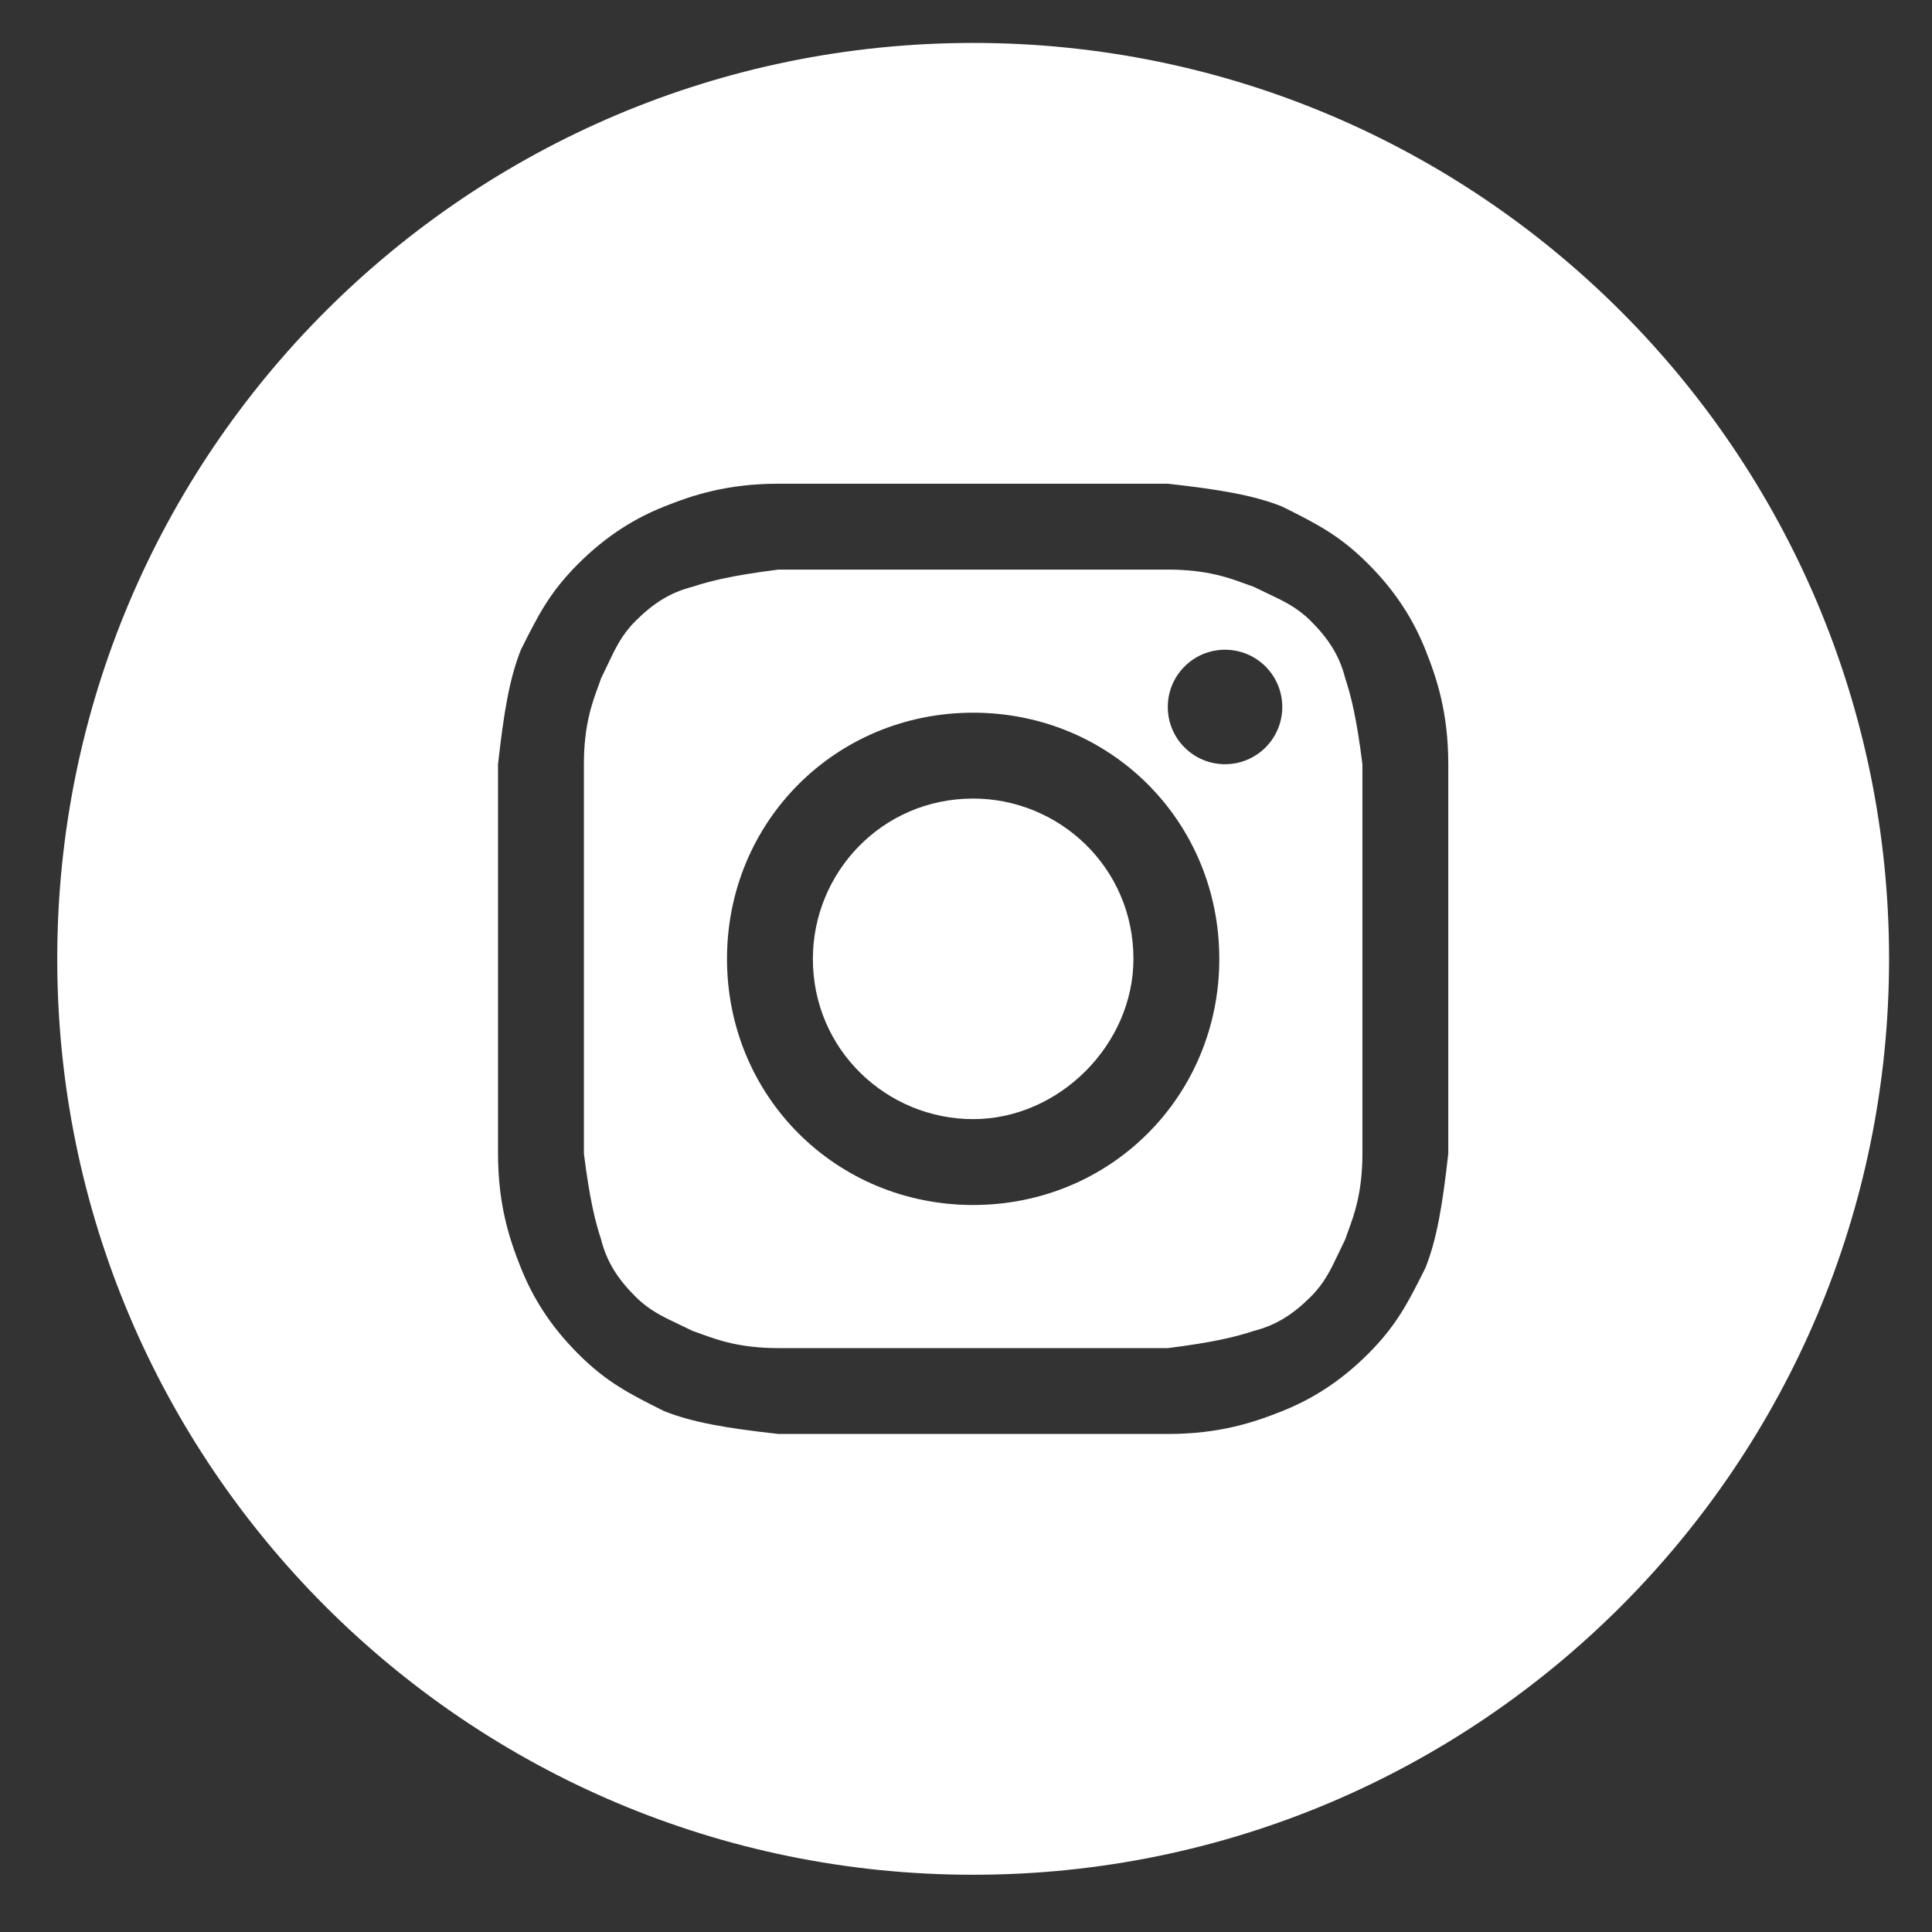 <svg width="27" height="27" viewBox="0 0 27 27" fill="none" xmlns="http://www.w3.org/2000/svg">
<rect x="0" y="0" width="27" height="27" fill="#333333" stroke="none"/>
<path d="M13.6 15.64C12.4 15.64 11.36 14.68 11.36 13.4C11.36 12.2 12.32 11.16 13.6 11.16C14.8 11.16 15.84 12.12 15.84 13.4C15.84 14.6 14.8 15.64 13.6 15.64Z" fill="white"/>
<path fill-rule="evenodd" clip-rule="evenodd" d="M16.32 7.96H10.88C10.24 8.04 9.92 8.12 9.68 8.2C9.36 8.28 9.12 8.44 8.88 8.68C8.69 8.87 8.6 9.06 8.492 9.289C8.463 9.35 8.433 9.413 8.4 9.48C8.388 9.517 8.373 9.556 8.358 9.598C8.274 9.827 8.16 10.139 8.16 10.68V16.12C8.24 16.76 8.32 17.08 8.4 17.32C8.48 17.64 8.64 17.88 8.88 18.12C9.07 18.31 9.26 18.4 9.489 18.508C9.55 18.537 9.613 18.567 9.68 18.6C9.717 18.613 9.756 18.627 9.798 18.642C10.027 18.726 10.339 18.84 10.88 18.84H16.32C16.96 18.76 17.28 18.68 17.52 18.6C17.84 18.52 18.08 18.36 18.32 18.12C18.51 17.93 18.6 17.74 18.708 17.511C18.737 17.45 18.767 17.387 18.8 17.32C18.812 17.283 18.827 17.244 18.842 17.202C18.926 16.973 19.04 16.661 19.04 16.12V10.68C18.96 10.04 18.88 9.72 18.8 9.48C18.72 9.16 18.56 8.92 18.32 8.68C18.13 8.49 17.94 8.4 17.711 8.292C17.65 8.263 17.587 8.233 17.52 8.2C17.483 8.188 17.444 8.173 17.402 8.158C17.173 8.074 16.861 7.96 16.32 7.96ZM13.6 9.96C11.68 9.96 10.16 11.48 10.16 13.4C10.16 15.32 11.68 16.84 13.6 16.84C15.52 16.84 17.04 15.32 17.04 13.4C17.04 11.48 15.52 9.96 13.6 9.96ZM17.92 9.88C17.92 10.322 17.562 10.68 17.12 10.68C16.678 10.68 16.32 10.322 16.32 9.88C16.32 9.438 16.678 9.08 17.12 9.08C17.562 9.08 17.92 9.438 17.92 9.88Z" fill="white"/>
<path fill-rule="evenodd" clip-rule="evenodd" d="M0.8 13.4C0.8 6.331 6.531 0.6 13.6 0.6C20.669 0.6 26.4 6.331 26.4 13.4C26.4 20.469 20.669 26.2 13.6 26.2C6.531 26.2 0.8 20.469 0.8 13.4ZM10.88 6.76H16.32C17.04 6.84 17.52 6.92 17.92 7.08C18.4 7.32 18.72 7.48 19.12 7.88C19.52 8.28 19.76 8.68 19.92 9.08C20.08 9.48 20.24 9.96 20.24 10.68V16.12C20.16 16.84 20.08 17.32 19.92 17.72C19.68 18.2 19.52 18.52 19.12 18.92C18.72 19.32 18.32 19.56 17.92 19.72C17.52 19.88 17.04 20.04 16.32 20.04H10.88C10.16 19.96 9.68 19.88 9.28 19.72C8.8 19.48 8.48 19.32 8.08 18.92C7.68 18.52 7.44 18.12 7.28 17.72C7.12 17.32 6.96 16.84 6.96 16.12V10.68C7.04 9.96 7.12 9.48 7.28 9.08C7.52 8.6 7.68 8.28 8.08 7.88C8.48 7.48 8.88 7.24 9.28 7.08C9.68 6.92 10.16 6.76 10.88 6.76Z" fill="white"/>
</svg>
